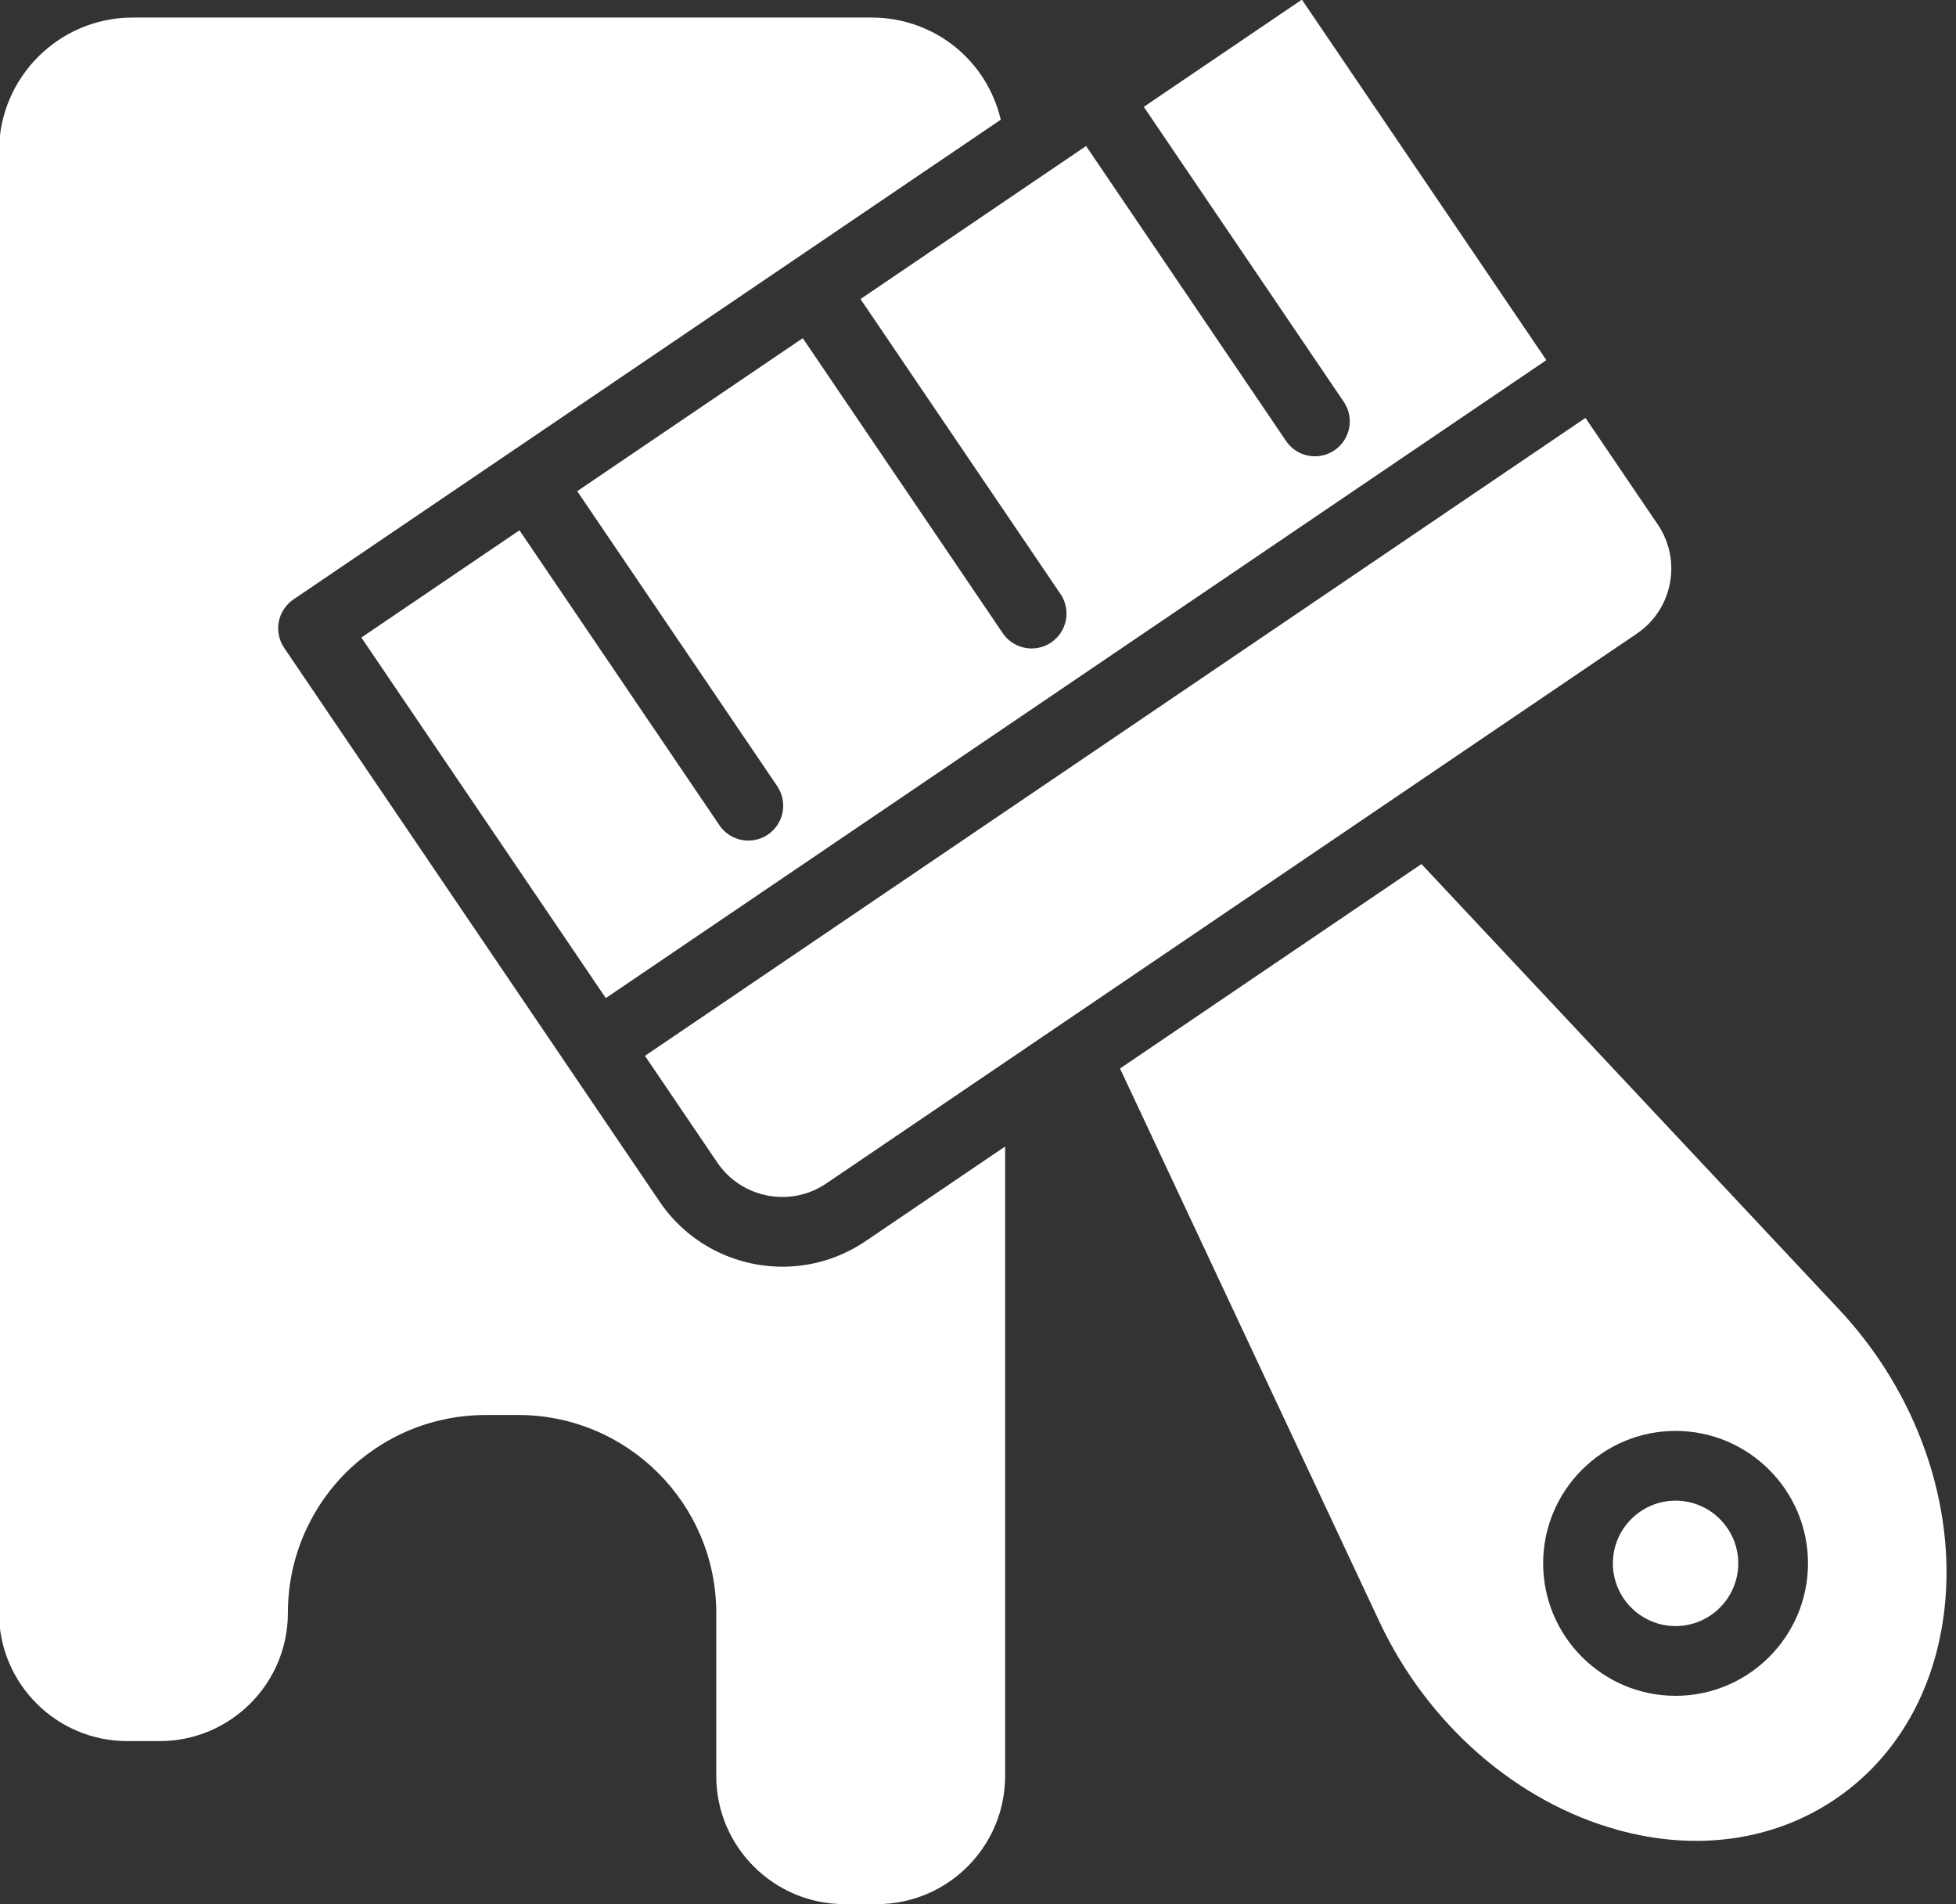 <?xml version="1.0" encoding="UTF-8" standalone="no"?><svg xmlns="http://www.w3.org/2000/svg" xmlns:xlink="http://www.w3.org/1999/xlink" fill="#ffffff" height="54.6" preserveAspectRatio="xMidYMid meet" version="1" viewBox="4.1 4.9 56.1 54.6" width="56.1" zoomAndPan="magnify"><rect x="4.1" y="4.9" width="56.1" height="54.6" fill="#333333" stroke="none"/><g id="change1_1"><path d="M36.223,35.539l7.437,15.857c1.381,2.945,3.94,5.18,6.848,5.979 c2.255,0.621,4.472,0.306,6.232-0.887c1.76-1.193,2.871-3.133,3.131-5.462 c0.333-2.996-0.797-6.201-3.021-8.574L44.869,29.676L36.223,35.539z M52.157,45.931 c2.094,0,3.798,1.704,3.798,3.798s-1.704,3.798-3.798,3.798 s-3.798-1.704-3.798-3.798S50.063,45.931,52.157,45.931z"/></g><g id="change1_2"><path d="M24.673,38.236c0.696,1.026,2.099,1.296,3.125,0.6l11.625-7.884l5.03-3.411 c0-0,0-0,0-0l6.595-4.473 c1.027-0.696,1.296-2.099,0.6-3.126l-2.075-3.059L22.598,35.176L24.673,38.236z"/></g><g id="change1_3"><path d="M52.157,51.527c0.991,0,1.798-0.807,1.798-1.798 c0-0.991-0.807-1.798-1.798-1.798s-1.798,0.807-1.798,1.798 C50.359,50.721,51.166,51.527,52.157,51.527z"/></g><g id="change1_4"><path d="M7.747,54.825h0.935c2.026,0,3.675-1.648,3.675-3.675 c0-1.51,0.588-2.935,1.654-4.013c1.086-1.074,2.511-1.662,4.021-1.662h0.936 c3.129,0,5.675,2.546,5.675,5.675v4.675c0,2.026,1.648,3.675,3.675,3.675h0.935 c2.026,0,3.675-1.648,3.675-3.675v-18.05l-4.005,2.716 c-0.729,0.494-1.559,0.731-2.379,0.731c-1.363,0-2.703-0.653-3.524-1.863 l-2.636-3.887c-0-0-0.001-0.001-0.001-0.001 c-0-0-0-0.001-0-0.001l-8.133-11.993 c-0.148-0.219-0.204-0.489-0.154-0.75c0.05-0.26,0.202-0.49,0.421-0.639 l14.315-9.707c0-0,0-0,0-0s0-0,0-0 l5.971-4.049c-0.401-1.701-1.902-2.929-3.709-2.929H7.905 c-2.113,0-3.833,1.72-3.833,3.833v41.915C4.072,53.177,5.721,54.825,7.747,54.825 z"/></g><g id="change1_5"><path d="M41.814,17.984c-0.32,0-0.635-0.154-0.829-0.439l-5.735-8.458l-6.47,4.388 l5.736,8.458c0.31,0.457,0.19,1.079-0.267,1.389 c-0.172,0.117-0.367,0.172-0.561,0.172c-0.32,0-0.635-0.154-0.829-0.439 l-5.735-8.458l-6.469,4.387l5.736,8.458c0.31,0.457,0.19,1.079-0.267,1.389 c-0.172,0.117-0.367,0.172-0.561,0.172c-0.32,0-0.635-0.154-0.829-0.439 l-5.735-8.458l-4.535,3.075l7.011,10.339L48.451,15.227L41.44,4.889l-4.535,3.075 l5.736,8.459c0.31,0.457,0.19,1.079-0.267,1.389 C42.203,17.928,42.008,17.984,41.814,17.984z"/></g></svg>
